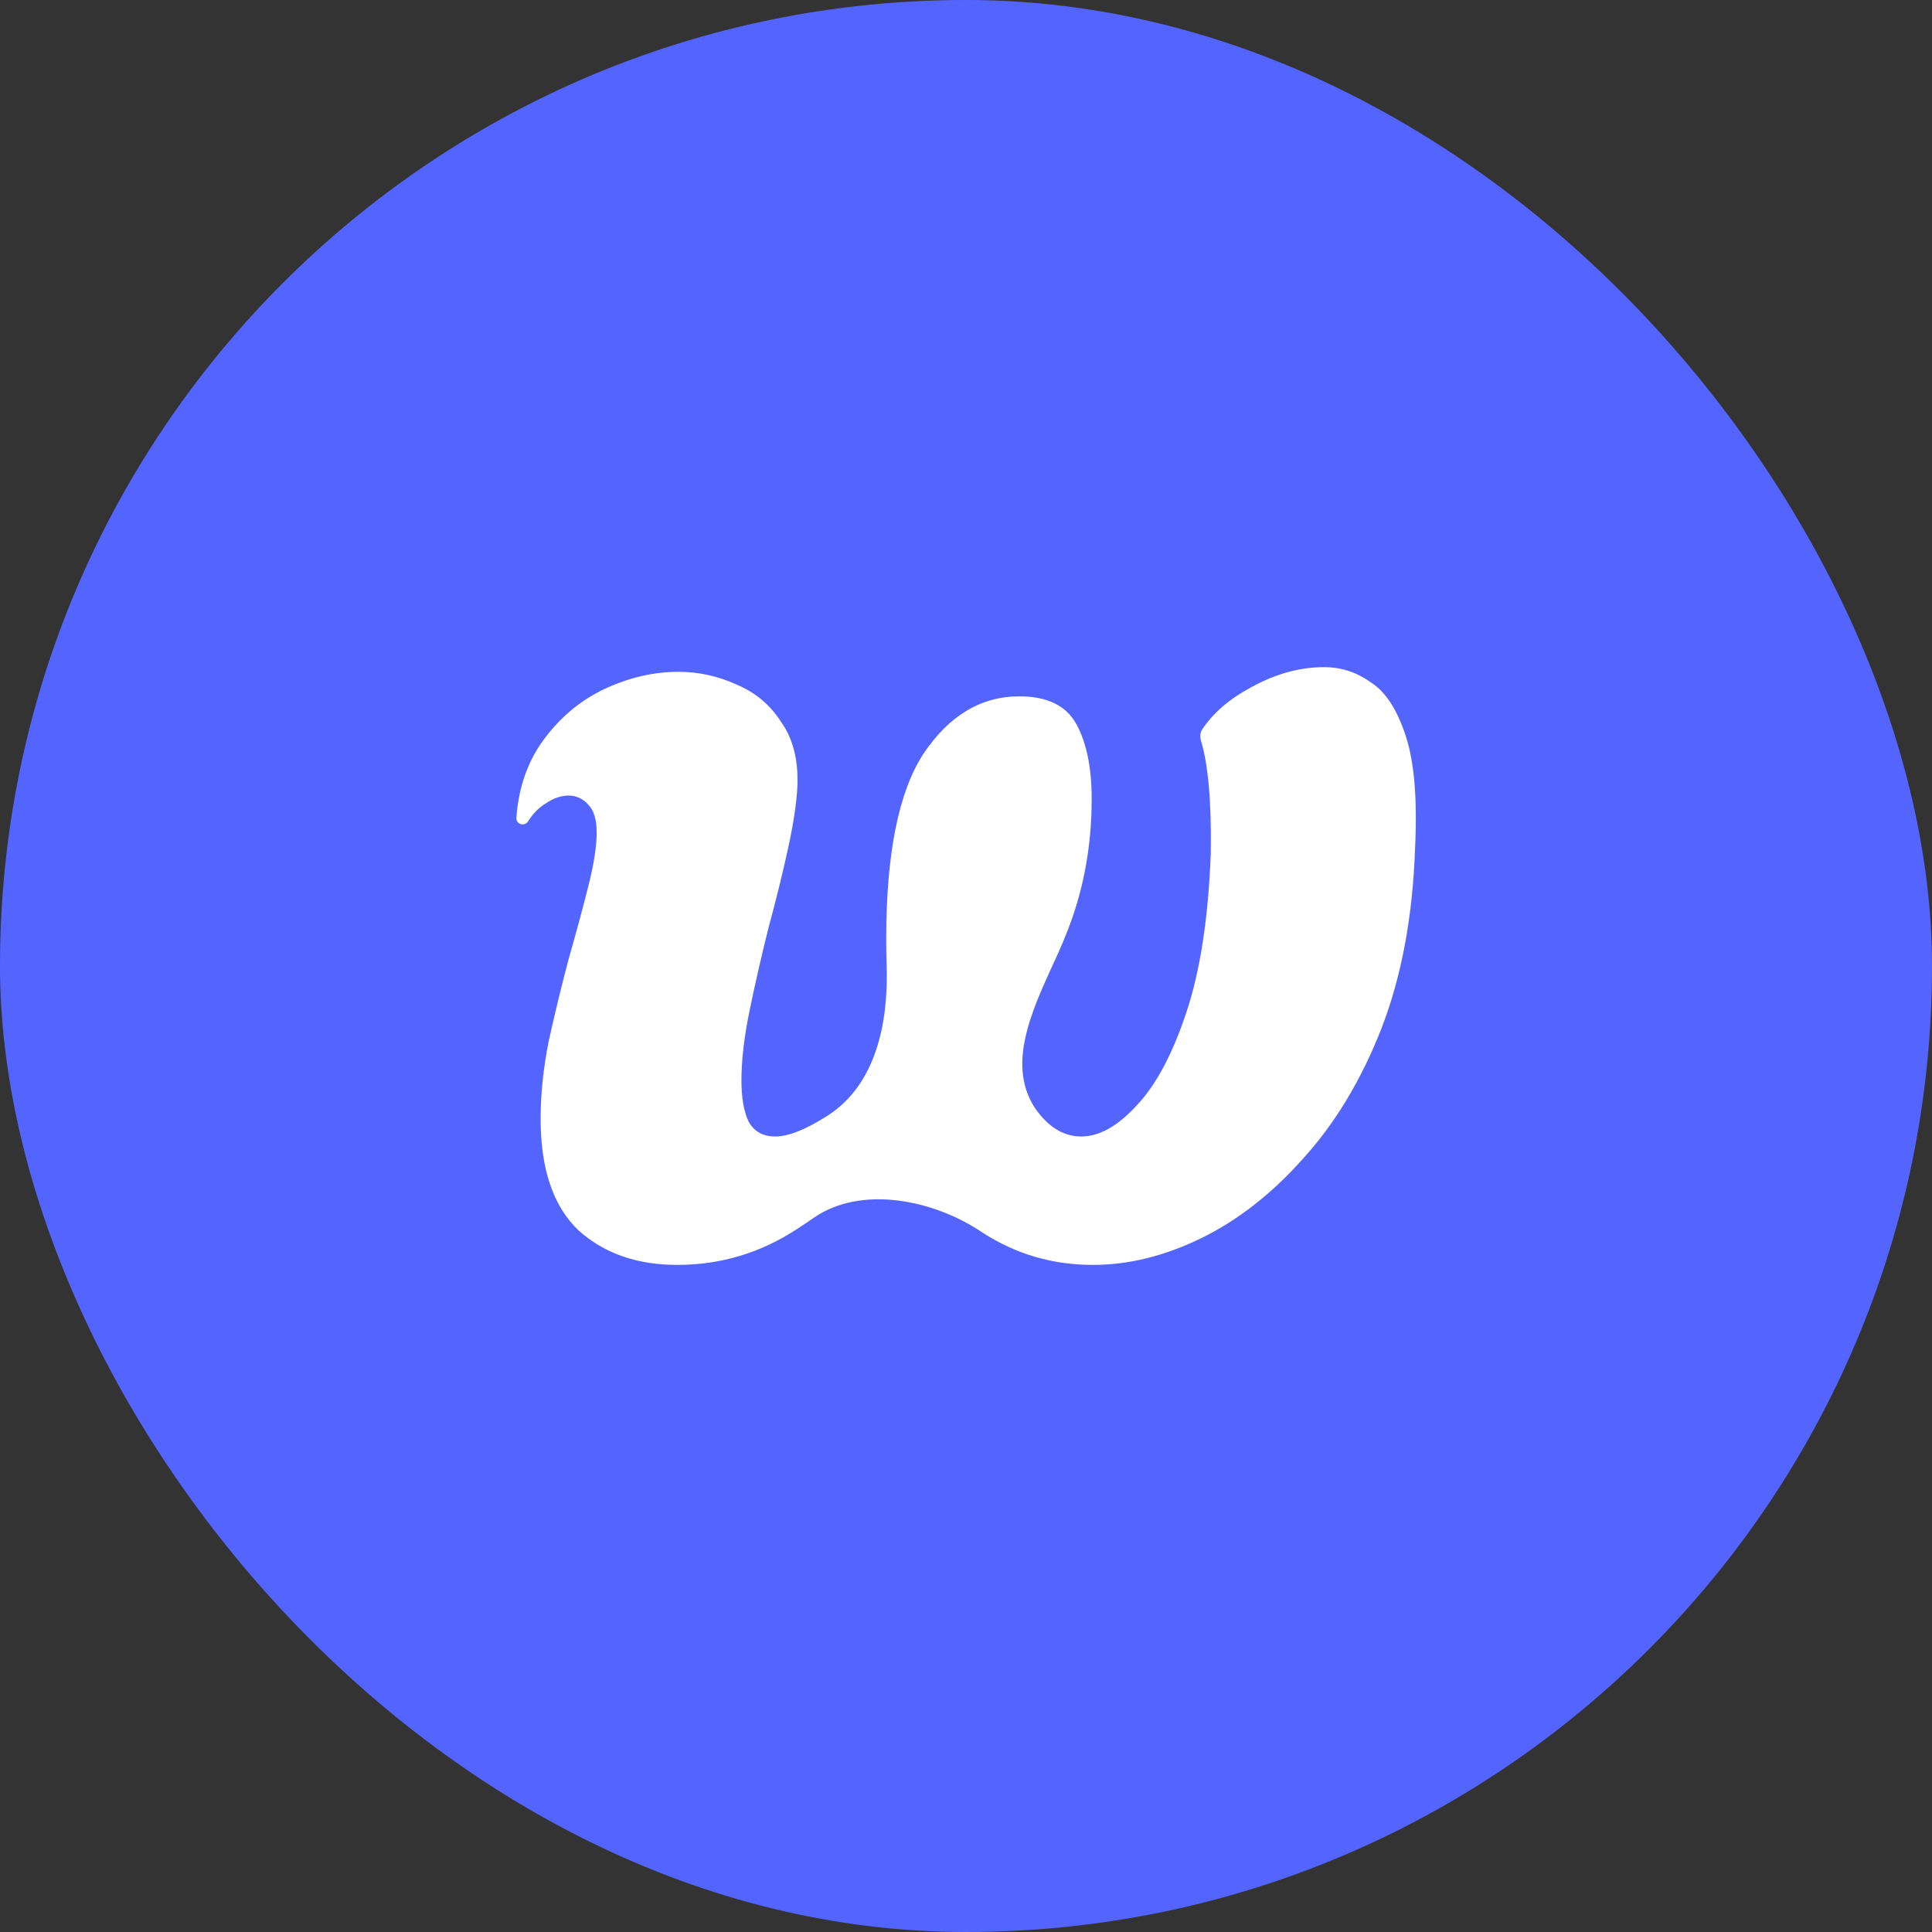 <svg xmlns="http://www.w3.org/2000/svg" width="73" height="73" viewBox="0 0 73 73" fill="none"><rect x="0" y="0" width="73" height="73" fill="#333333" stroke="none"/><rect width="73" height="73" rx="36.5" fill="#5465FF"></rect><path d="M25.589 47.794C24.059 47.794 22.809 47.353 21.839 46.471C20.898 45.559 20.427 44.162 20.427 42.28C20.427 41.339 20.53 40.354 20.736 39.324C20.971 38.266 21.221 37.236 21.486 36.236C21.78 35.207 22.03 34.281 22.236 33.457C22.442 32.634 22.545 31.972 22.545 31.472C22.545 30.972 22.442 30.619 22.236 30.413C22.03 30.178 21.78 30.061 21.486 30.061C21.192 30.061 20.898 30.163 20.604 30.369C20.357 30.517 20.142 30.738 19.957 31.03C19.895 31.13 19.772 31.177 19.662 31.135C19.566 31.099 19.504 31.006 19.511 30.904C19.593 29.771 19.927 28.799 20.516 27.987C21.133 27.134 21.898 26.487 22.809 26.046C23.751 25.605 24.692 25.384 25.633 25.384C26.397 25.384 27.133 25.546 27.838 25.87C28.544 26.164 29.103 26.634 29.515 27.281C29.956 27.899 30.162 28.693 30.132 29.663C30.103 30.311 29.985 31.105 29.779 32.046C29.574 32.987 29.324 34.001 29.029 35.09C28.765 36.148 28.53 37.178 28.324 38.177C28.118 39.177 28.015 40.06 28.015 40.824C28.015 41.471 28.103 41.986 28.28 42.368C28.485 42.751 28.824 42.942 29.294 42.942C29.794 42.942 30.456 42.677 31.279 42.148C33.1 40.977 33.572 38.643 33.502 36.479C33.491 36.136 33.485 35.805 33.485 35.486C33.485 32.252 33.956 29.913 34.897 28.472C35.867 27.031 37.073 26.311 38.514 26.311C39.573 26.311 40.293 26.664 40.675 27.37C41.058 28.075 41.249 29.017 41.249 30.193C41.249 31.928 40.955 33.56 40.367 35.09C40.242 35.412 40.114 35.722 39.98 36.017C39.129 37.903 37.972 40.096 39.087 41.839C39.587 42.574 40.176 42.942 40.852 42.942C41.528 42.942 42.219 42.559 42.925 41.795C43.661 41.03 44.293 39.854 44.822 38.266C45.352 36.678 45.66 34.663 45.749 32.222C45.777 30.305 45.653 28.889 45.375 27.974C45.36 27.924 45.352 27.872 45.352 27.82C45.352 27.727 45.376 27.636 45.427 27.559C45.841 26.934 46.463 26.401 47.293 25.958C48.204 25.458 49.116 25.208 50.028 25.208C50.675 25.208 51.263 25.399 51.792 25.782C52.351 26.134 52.792 26.811 53.116 27.811C53.439 28.781 53.557 30.193 53.468 32.046C53.38 34.634 52.954 36.913 52.189 38.883C51.425 40.824 50.439 42.456 49.234 43.78C48.057 45.103 46.778 46.103 45.396 46.78C44.014 47.456 42.646 47.794 41.293 47.794C39.764 47.794 38.367 47.383 37.102 46.559C35.28 45.33 32.53 44.766 30.729 46.026C30.531 46.164 30.332 46.298 30.132 46.427C28.75 47.338 27.236 47.794 25.589 47.794Z" fill="white"></path></svg>